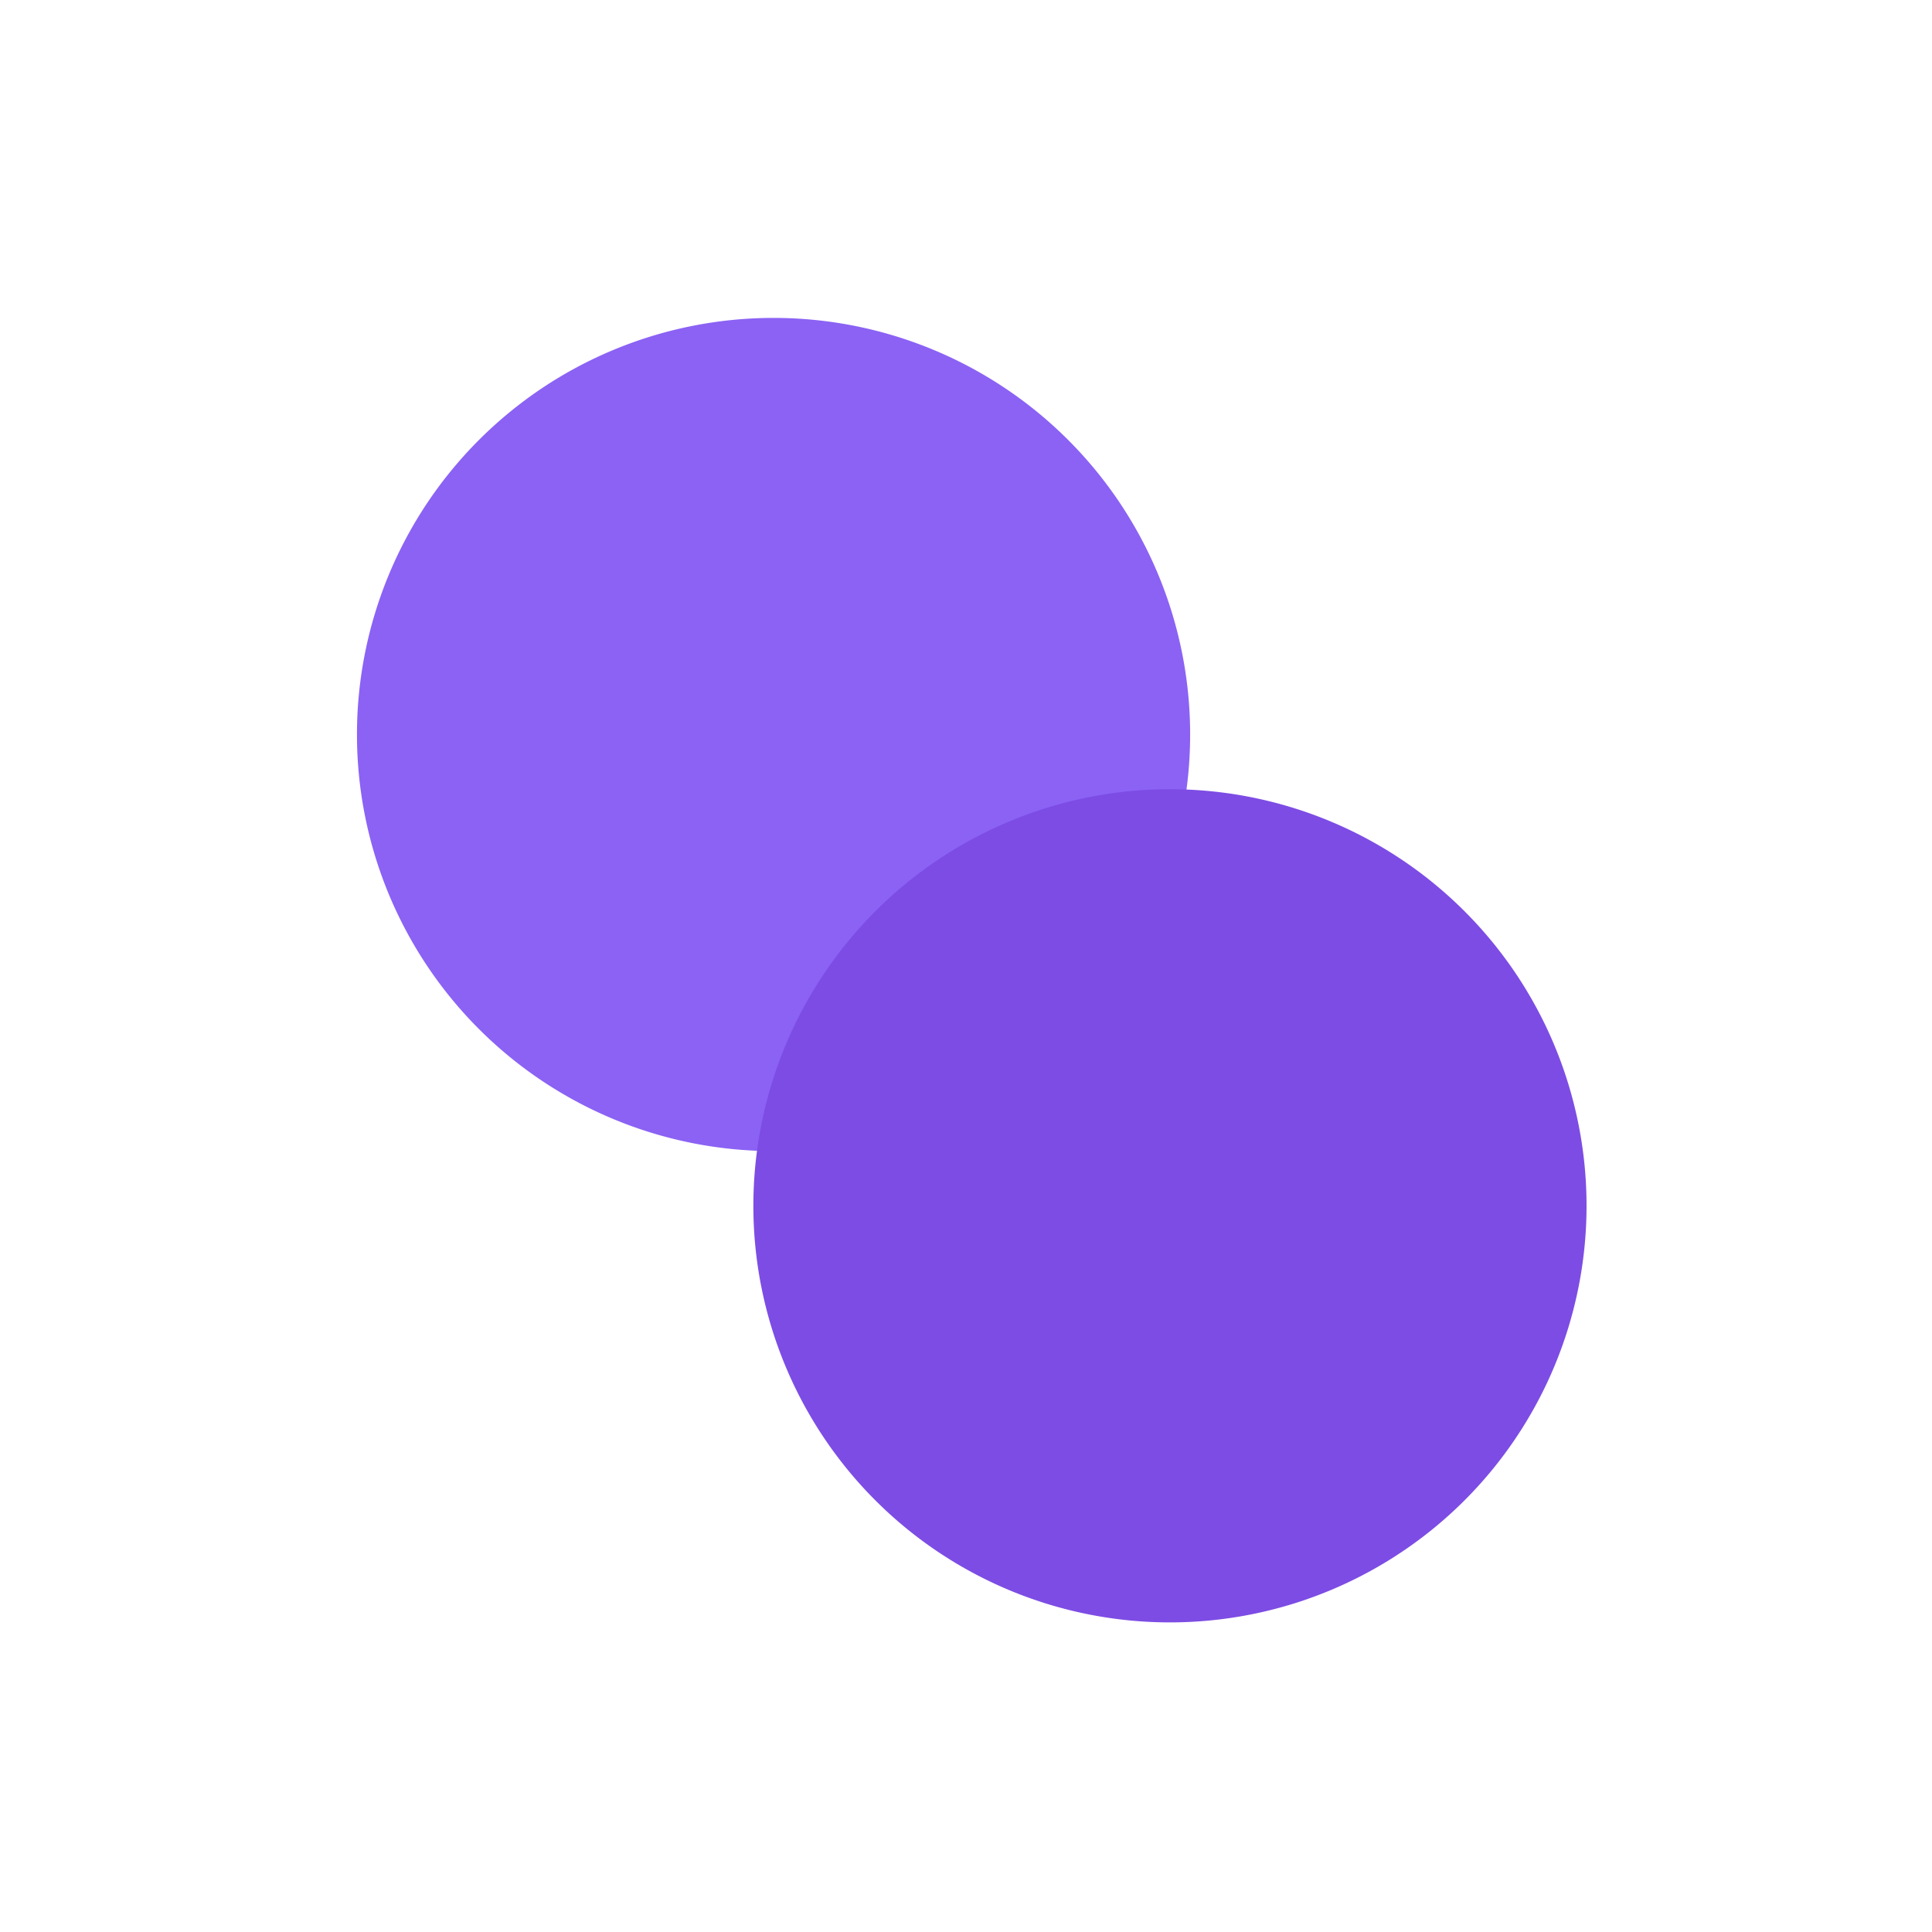 <?xml version="1.0" standalone="no"?><!DOCTYPE svg PUBLIC "-//W3C//DTD SVG 1.1//EN" "http://www.w3.org/Graphics/SVG/1.1/DTD/svg11.dtd"><svg t="1736408807910" class="icon" viewBox="0 0 1024 1024" version="1.1" xmlns="http://www.w3.org/2000/svg" p-id="6302" xmlns:xlink="http://www.w3.org/1999/xlink" width="200" height="200"><path d="M410 389.3m-220.8 0a220.8 220.8 0 1 0 441.6 0 220.8 220.8 0 1 0-441.6 0Z" fill="#8B62F4" p-id="6303"></path><path d="M620.1 639.1m-220.8 0a220.8 220.8 0 1 0 441.6 0 220.8 220.8 0 1 0-441.6 0Z" fill="#7D4CE4" p-id="6304"></path></svg>